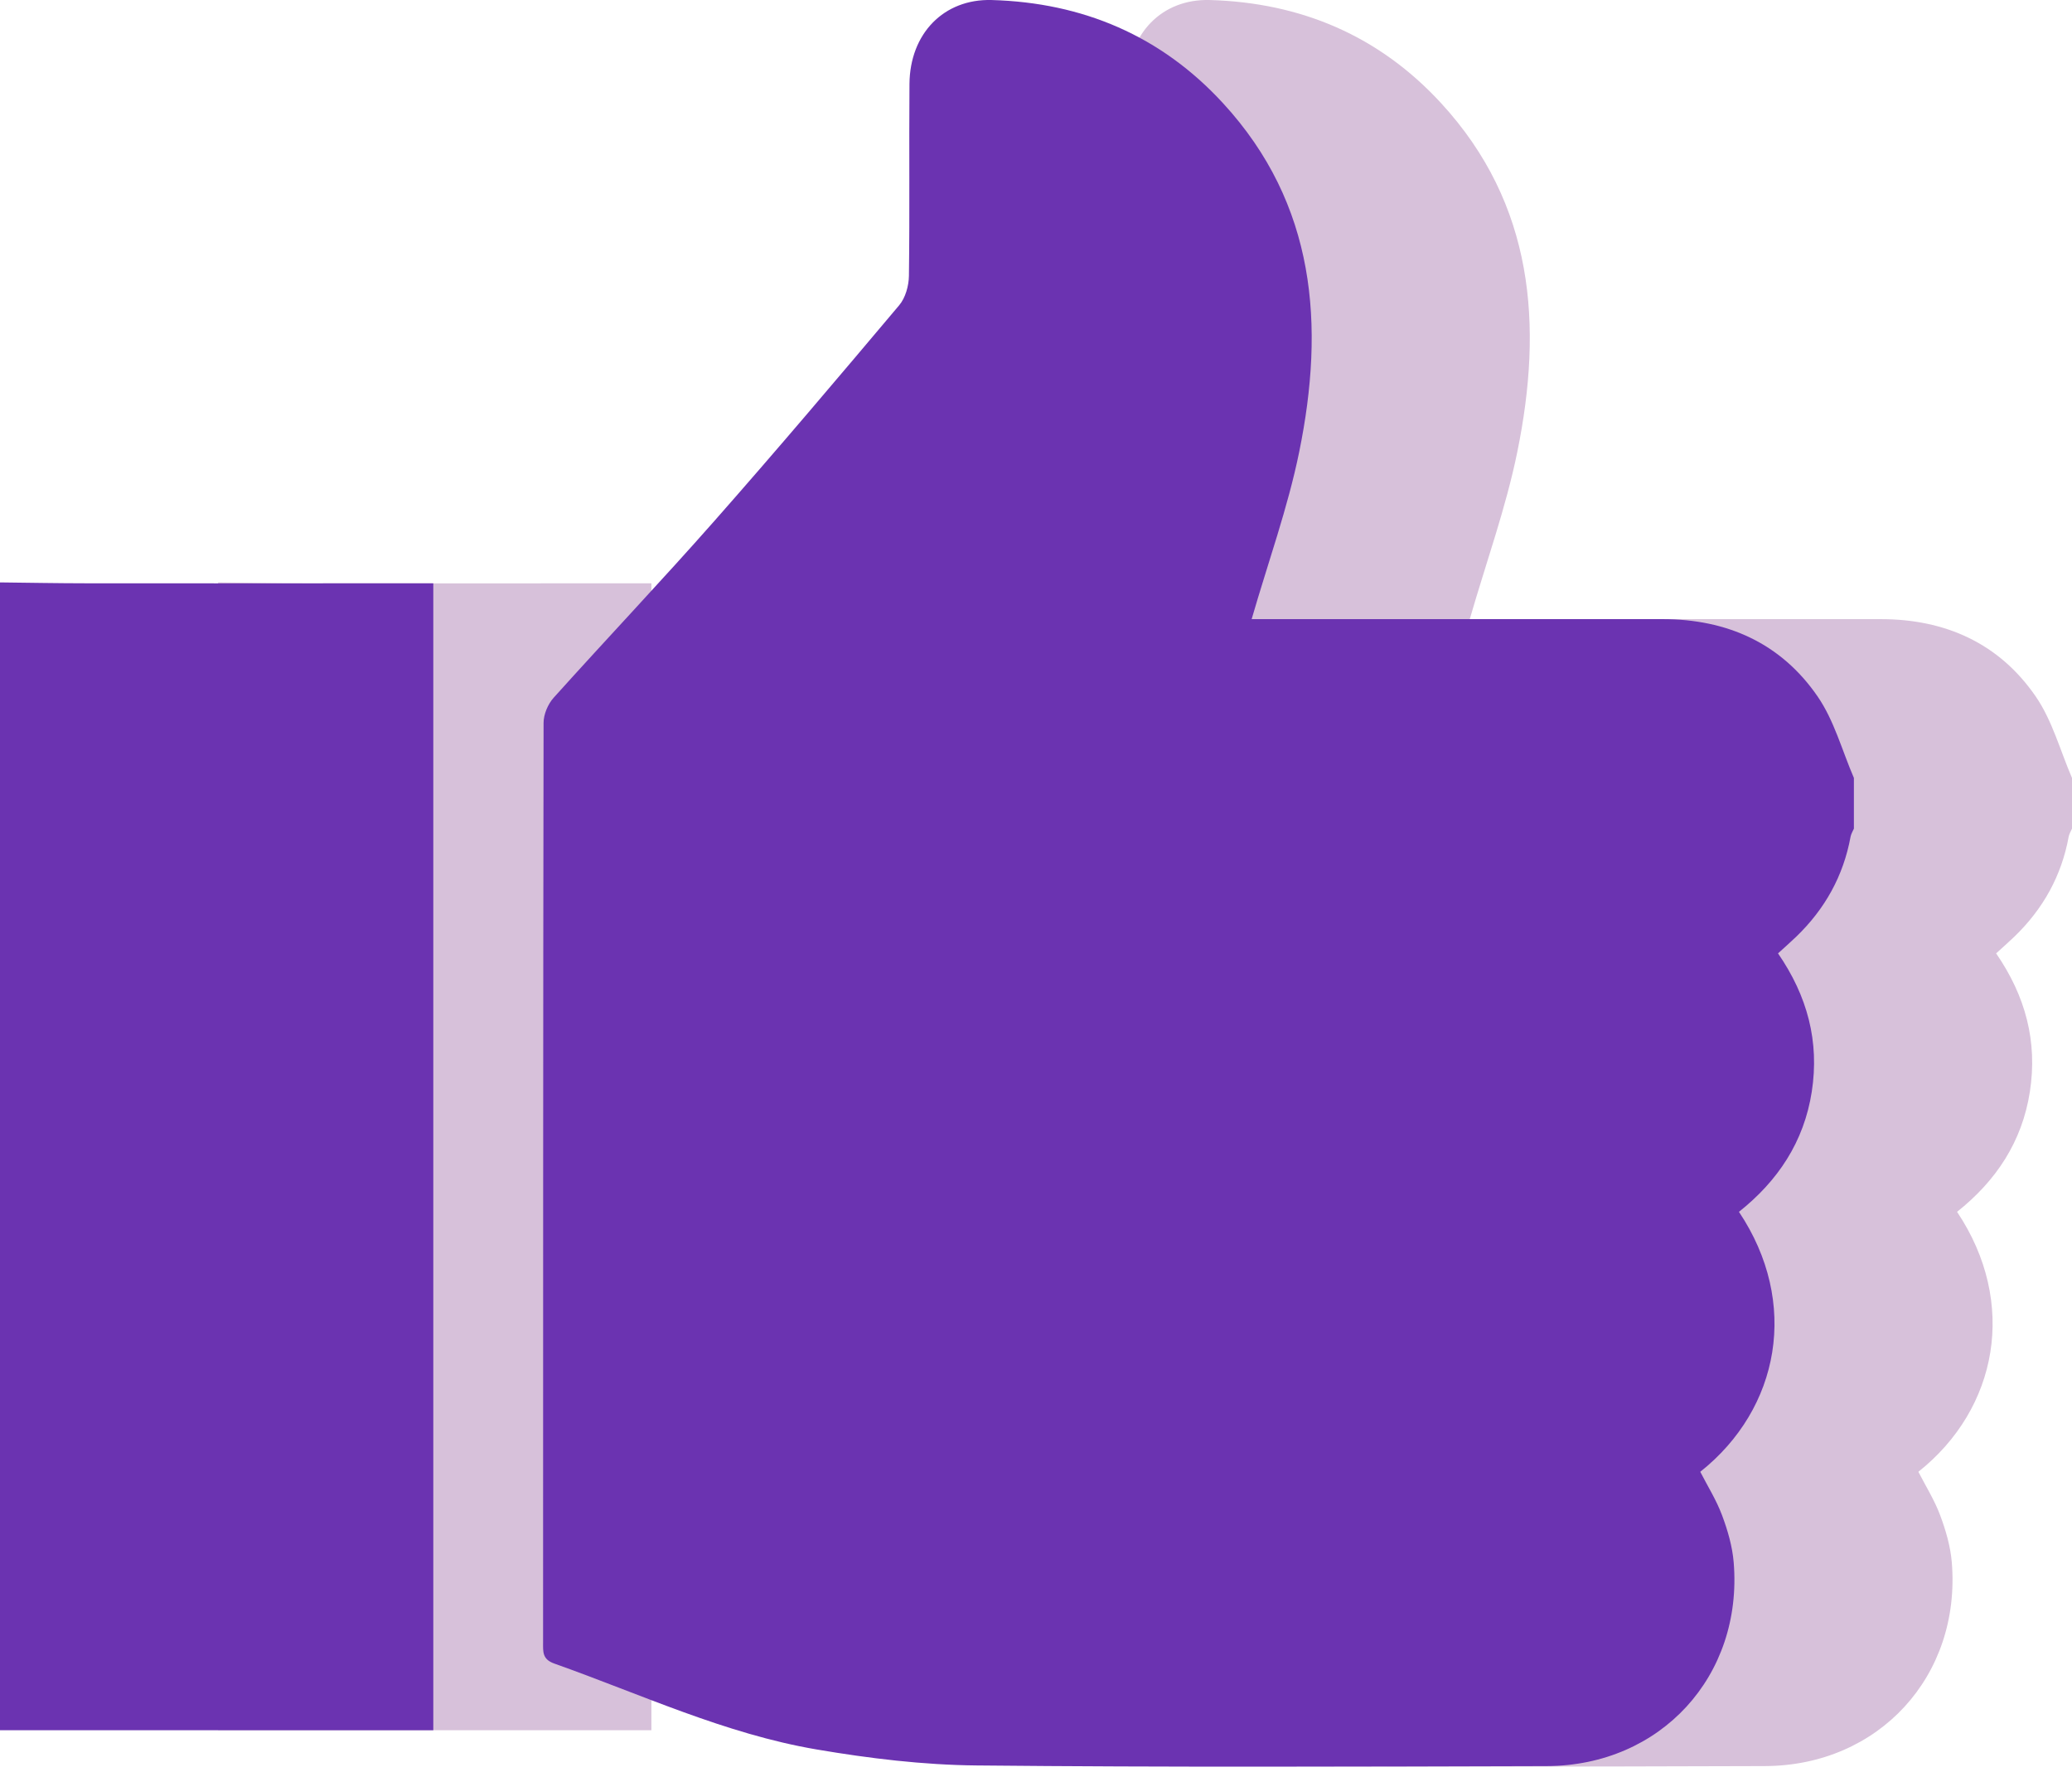 <svg width="76" height="65" viewBox="0 0 76 65" fill="none" xmlns="http://www.w3.org/2000/svg">
<path d="M76 28.534C76 29.154 76 29.774 76 30.393C75.958 30.492 75.897 30.587 75.878 30.69C75.615 32.131 74.935 33.344 73.885 34.357C73.668 34.565 73.442 34.763 73.217 34.969C74.295 36.535 74.74 38.201 74.455 40.043C74.17 41.882 73.209 43.317 71.784 44.449C74.014 47.783 73.281 51.669 70.365 53.984C70.637 54.514 70.958 55.025 71.164 55.578C71.371 56.132 71.543 56.721 71.591 57.306C71.934 61.471 68.915 64.766 64.732 64.778C57.759 64.796 50.786 64.825 43.814 64.755C41.857 64.736 39.884 64.497 37.951 64.168C34.597 63.597 31.512 62.145 28.329 61.017C27.888 60.861 27.92 60.582 27.92 60.247C27.922 49.002 27.919 37.758 27.938 26.513C27.938 26.203 28.097 25.827 28.307 25.593C30.26 23.42 32.271 21.299 34.203 19.108C36.5 16.503 38.745 13.851 40.983 11.195C41.212 10.923 41.334 10.482 41.339 10.116C41.37 7.771 41.341 5.424 41.359 3.078C41.374 1.232 42.618 -0.048 44.375 0.001C47.717 0.095 50.589 1.314 52.86 3.785C56.27 7.493 56.602 11.935 55.653 16.581C55.235 18.628 54.517 20.612 53.91 22.709C54.248 22.709 54.508 22.709 54.767 22.709C59.504 22.709 64.241 22.71 68.978 22.709C71.349 22.708 73.327 23.592 74.671 25.548C75.278 26.431 75.567 27.532 76 28.534Z" fill="#D7C1DA"/>
<path fill-rule="evenodd" clip-rule="evenodd" d="M8 21.362C9.061 21.374 10.122 21.394 11.183 21.395C15.144 21.399 19.105 21.396 23.066 21.396C23.328 21.396 23.59 21.396 23.893 21.396C23.893 35.428 23.893 49.401 23.893 63.464C18.601 63.464 13.3 63.464 8 63.464C8 49.43 8 35.396 8 21.362Z" fill="#D7C1DA"/>
<path d="M68 28.534C68 29.154 68 29.774 68 30.393C67.958 30.492 67.897 30.587 67.878 30.69C67.615 32.131 66.935 33.344 65.885 34.357C65.668 34.565 65.442 34.763 65.217 34.969C66.295 36.535 66.74 38.201 66.455 40.043C66.17 41.882 65.209 43.317 63.784 44.449C66.014 47.783 65.281 51.669 62.365 53.984C62.637 54.514 62.958 55.025 63.164 55.578C63.371 56.132 63.543 56.721 63.591 57.306C63.934 61.471 60.915 64.766 56.732 64.778C49.759 64.796 42.786 64.825 35.814 64.755C33.857 64.736 31.884 64.497 29.951 64.168C26.597 63.597 23.512 62.145 20.329 61.017C19.888 60.861 19.92 60.582 19.92 60.247C19.922 49.002 19.919 37.758 19.938 26.513C19.938 26.203 20.097 25.827 20.307 25.593C22.26 23.42 24.271 21.299 26.203 19.108C28.5 16.503 30.745 13.851 32.983 11.195C33.212 10.923 33.334 10.482 33.339 10.116C33.37 7.771 33.341 5.424 33.359 3.078C33.374 1.232 34.618 -0.048 36.375 0.001C39.717 0.095 42.589 1.314 44.86 3.785C48.27 7.493 48.602 11.935 47.653 16.581C47.235 18.628 46.517 20.612 45.91 22.709C46.248 22.709 46.508 22.709 46.767 22.709C51.504 22.709 56.241 22.71 60.978 22.709C63.349 22.708 65.327 23.592 66.671 25.548C67.278 26.431 67.567 27.532 68 28.534Z" fill="#6B33B1"/>
<path fill-rule="evenodd" clip-rule="evenodd" d="M0 21.362C1.061 21.374 2.122 21.394 3.183 21.395C7.144 21.399 11.105 21.396 15.066 21.396C15.328 21.396 15.589 21.396 15.893 21.396C15.893 35.428 15.893 49.401 15.893 63.464C10.601 63.464 5.3 63.464 0 63.464C0 49.43 0 35.396 0 21.362Z" fill="#6B33B1"/>
</svg>
